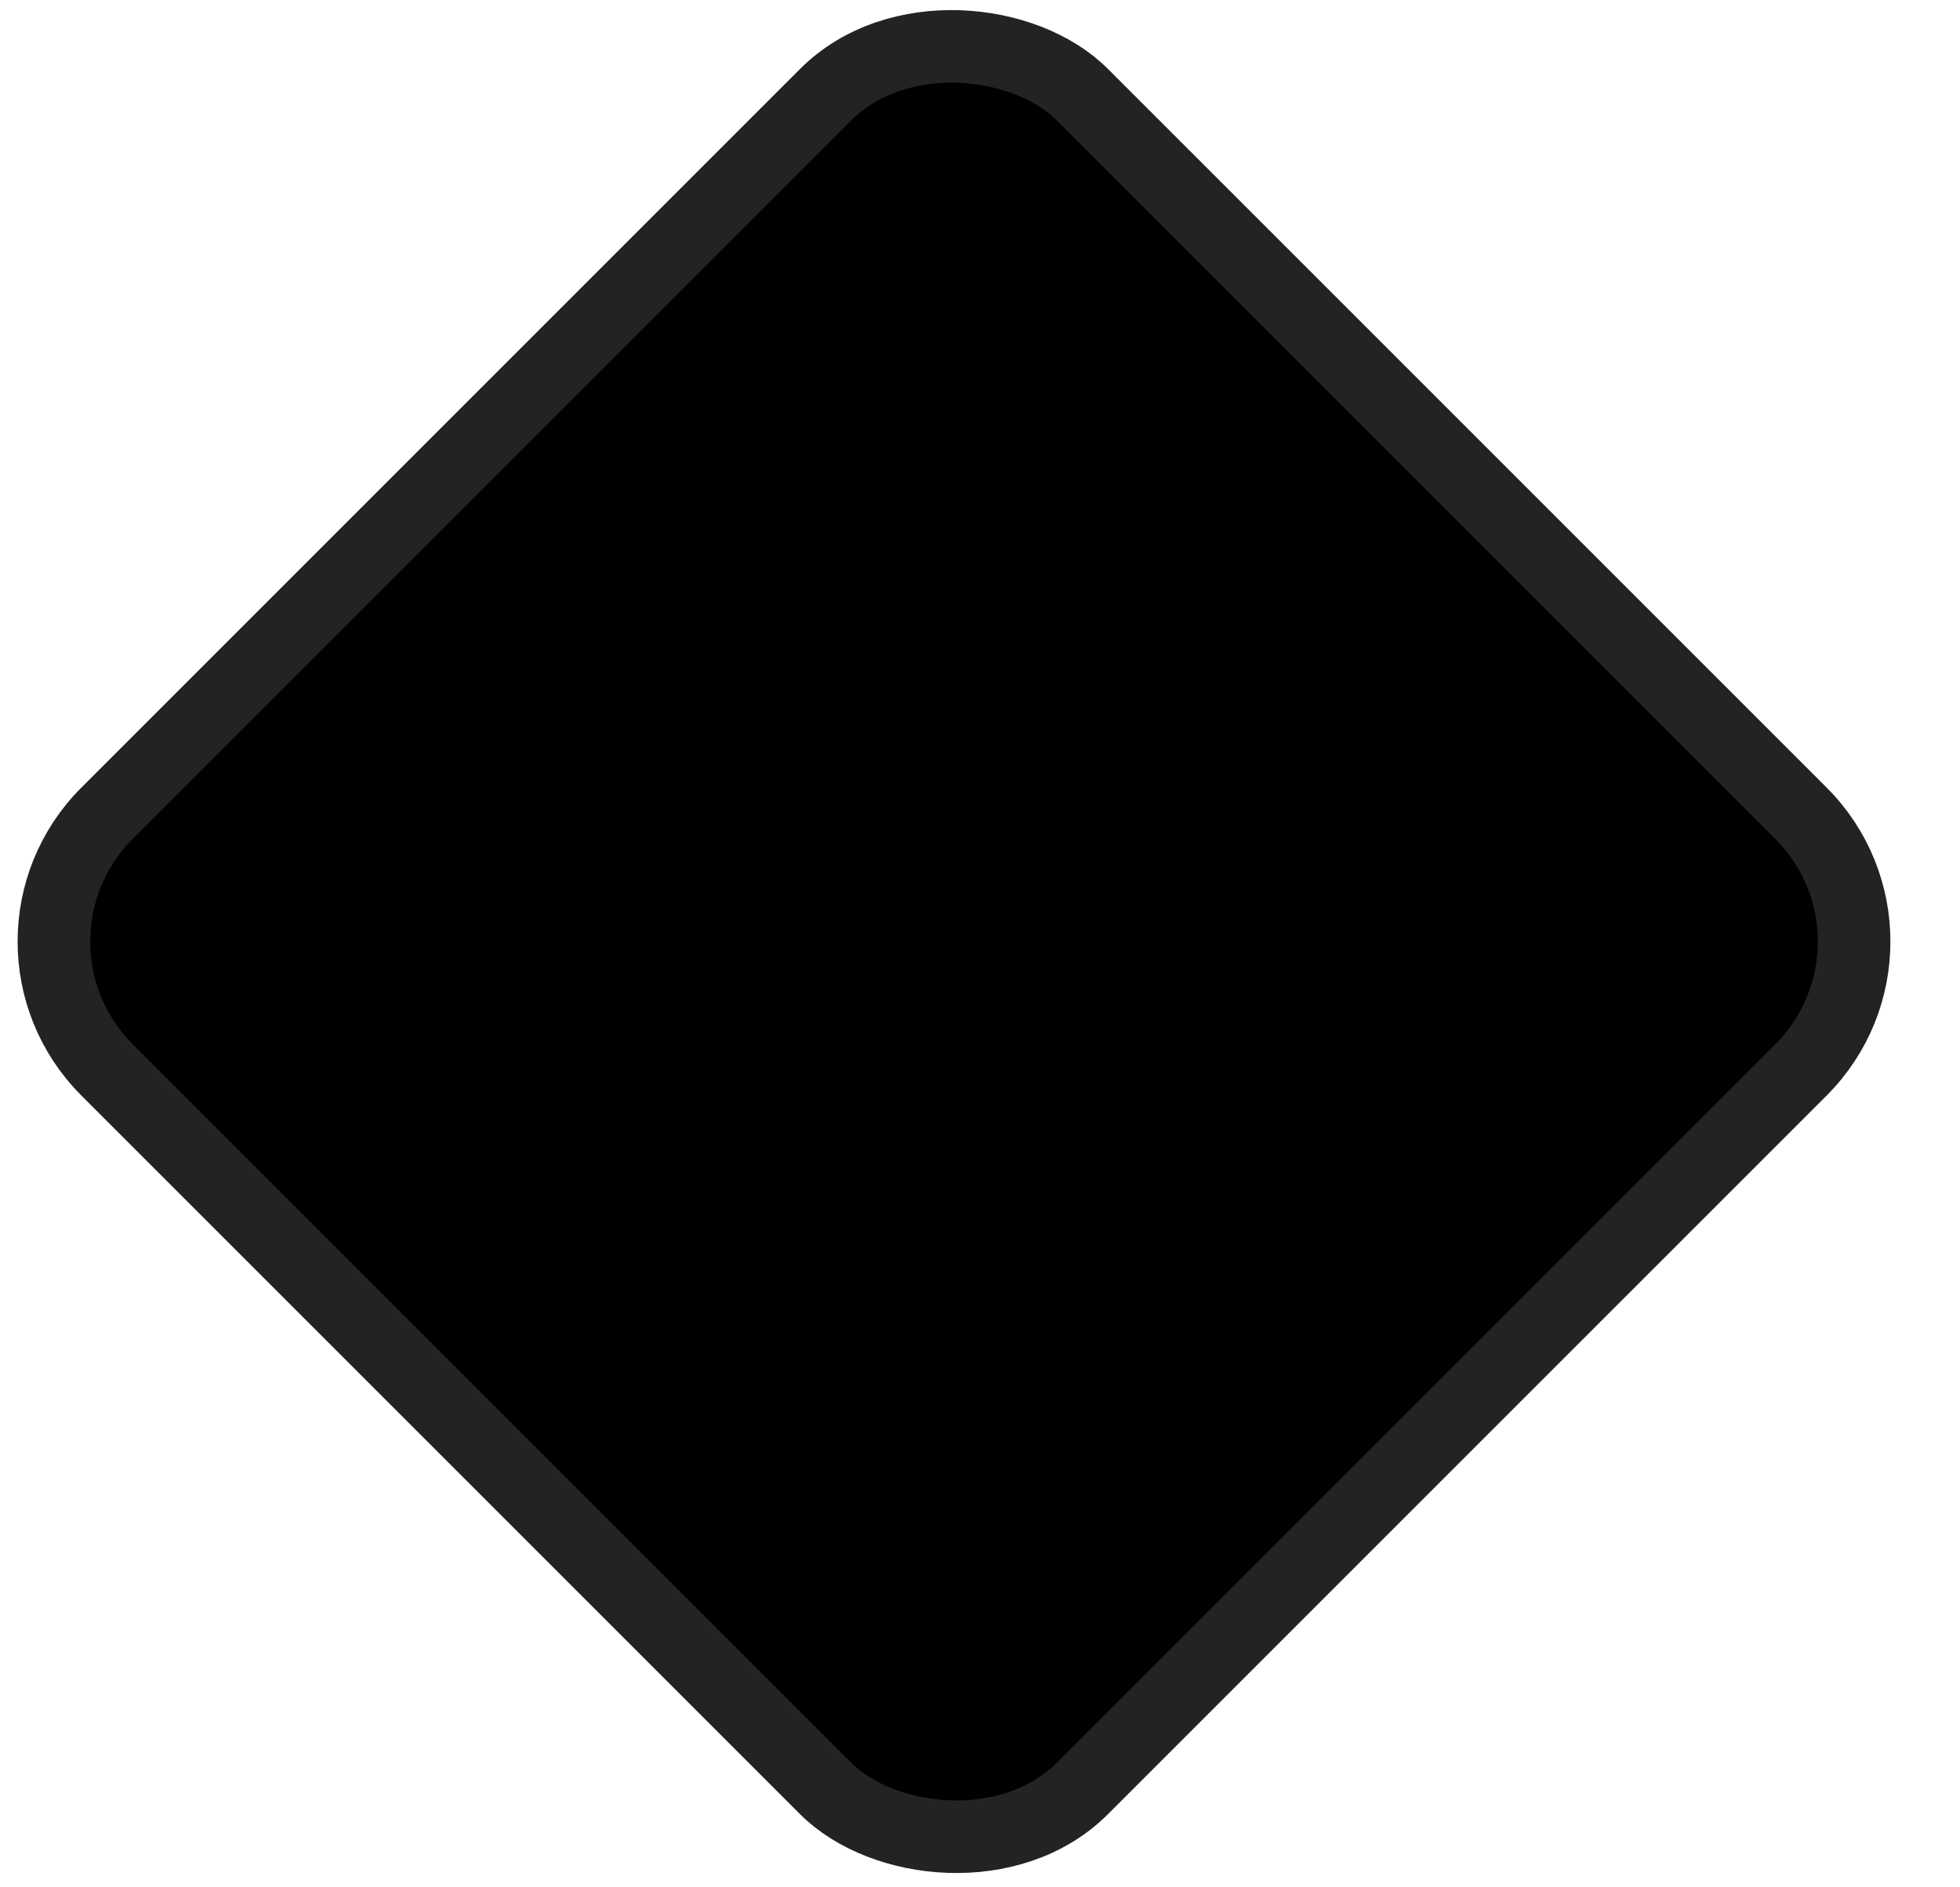 <svg width="27" height="26" viewBox="0 0 27 26" fill="none" xmlns="http://www.w3.org/2000/svg">
<rect x="-0.293" y="12.971" width="19" height="19" rx="2.5" transform="rotate(-45 -0.293 12.971)" fill="black" stroke="#232323"/>
</svg>
